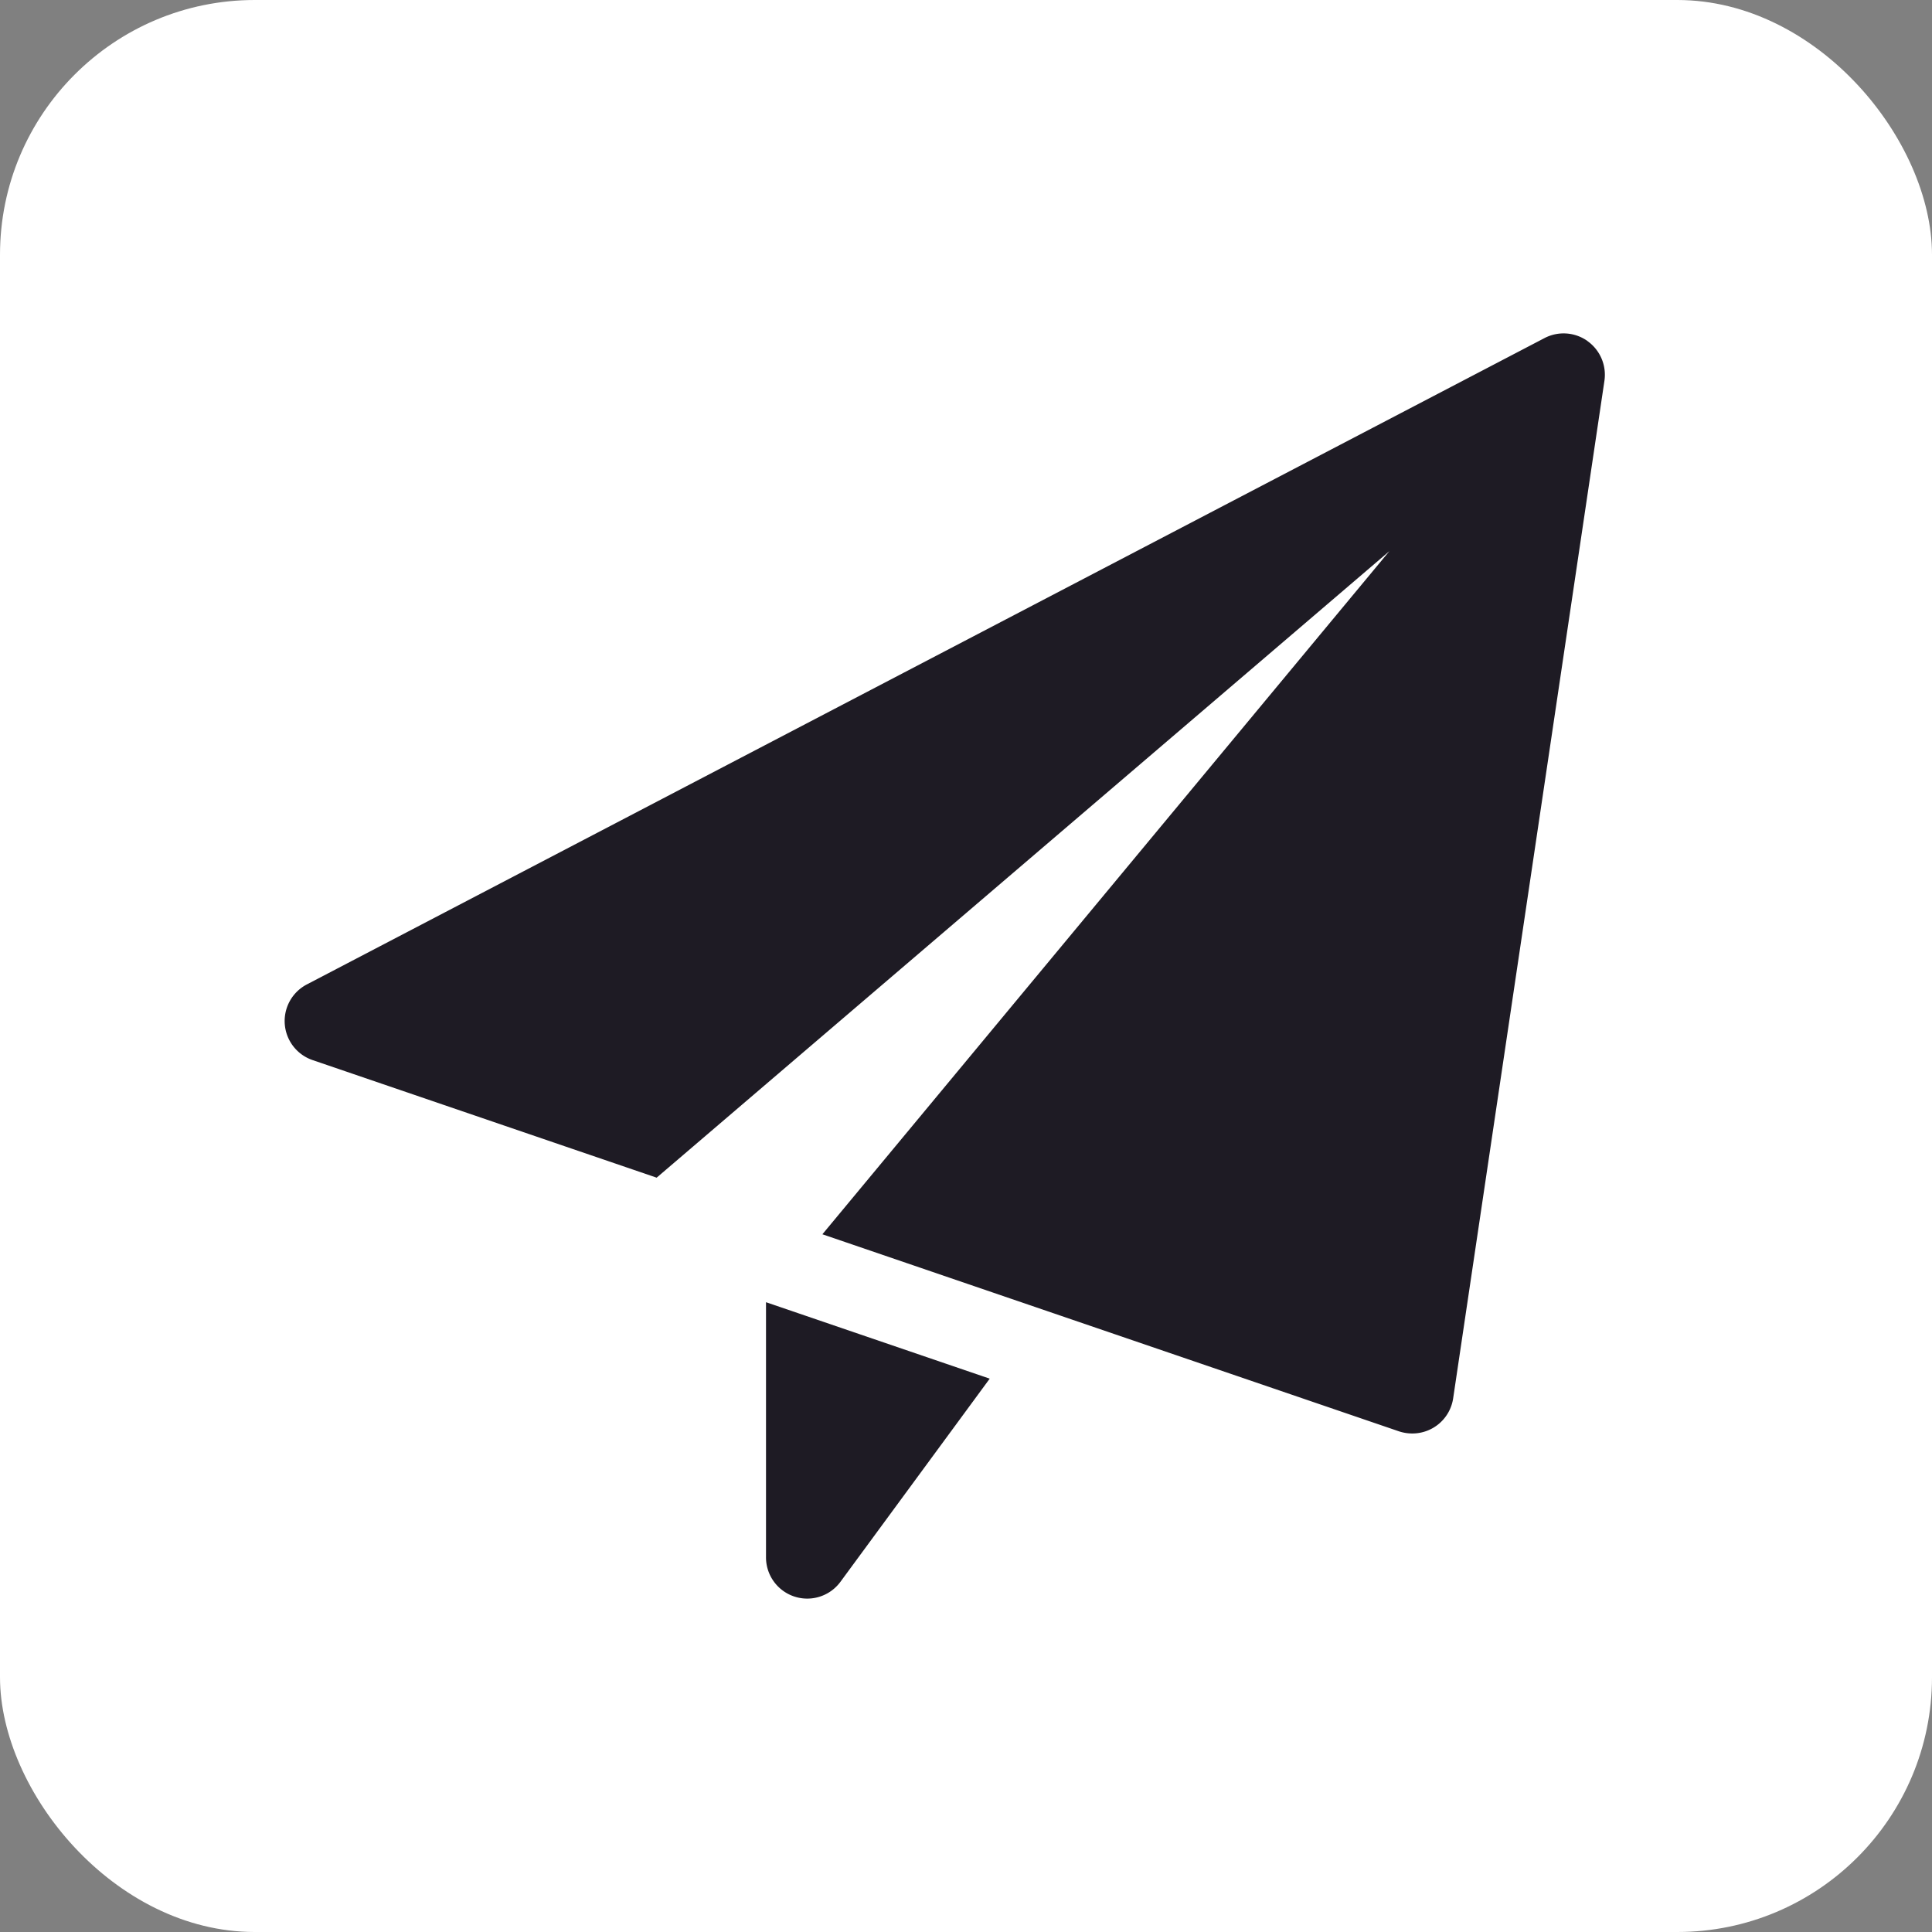 <?xml version="1.0" encoding="utf-8"?>
<svg xmlns="http://www.w3.org/2000/svg" width="91" height="91" viewBox="0 0 91 91">
  <rect x="0" y="0" width="91" height="91" fill="#808080" stroke="none"/>
  <g id="Group_33444" data-name="Group 33444" transform="translate(-914 -11537)">
    <rect id="Rectangle_25934" data-name="Rectangle 25934" width="91" height="91" rx="12" transform="translate(914 11537)" fill="#fff"/>
    <g id="paper-plane_4_" data-name="paper-plane (4)" transform="translate(927.409 11552.704)">
      <path id="Path_12925" data-name="Path 12925" d="M8.75,17.612V29.629a1.942,1.942,0,0,0,3.508,1.15l7.029-9.566Z" transform="translate(13.921 28.02)" fill="#1e1b24"/>
      <path id="Path_12926" data-name="Path 12926" d="M61.367.36A1.944,1.944,0,0,0,59.34.22L1.044,30.664a1.944,1.944,0,0,0,.269,3.563L17.52,39.766,52.034,10.255,25.327,42.432l27.161,9.283a1.988,1.988,0,0,0,.627.1,1.942,1.942,0,0,0,1.922-1.656L62.162,2.231a1.947,1.947,0,0,0-.8-1.871Z" transform="translate(0 0)" fill="#1e1b24"/>
    </g>
  </g>
</svg>